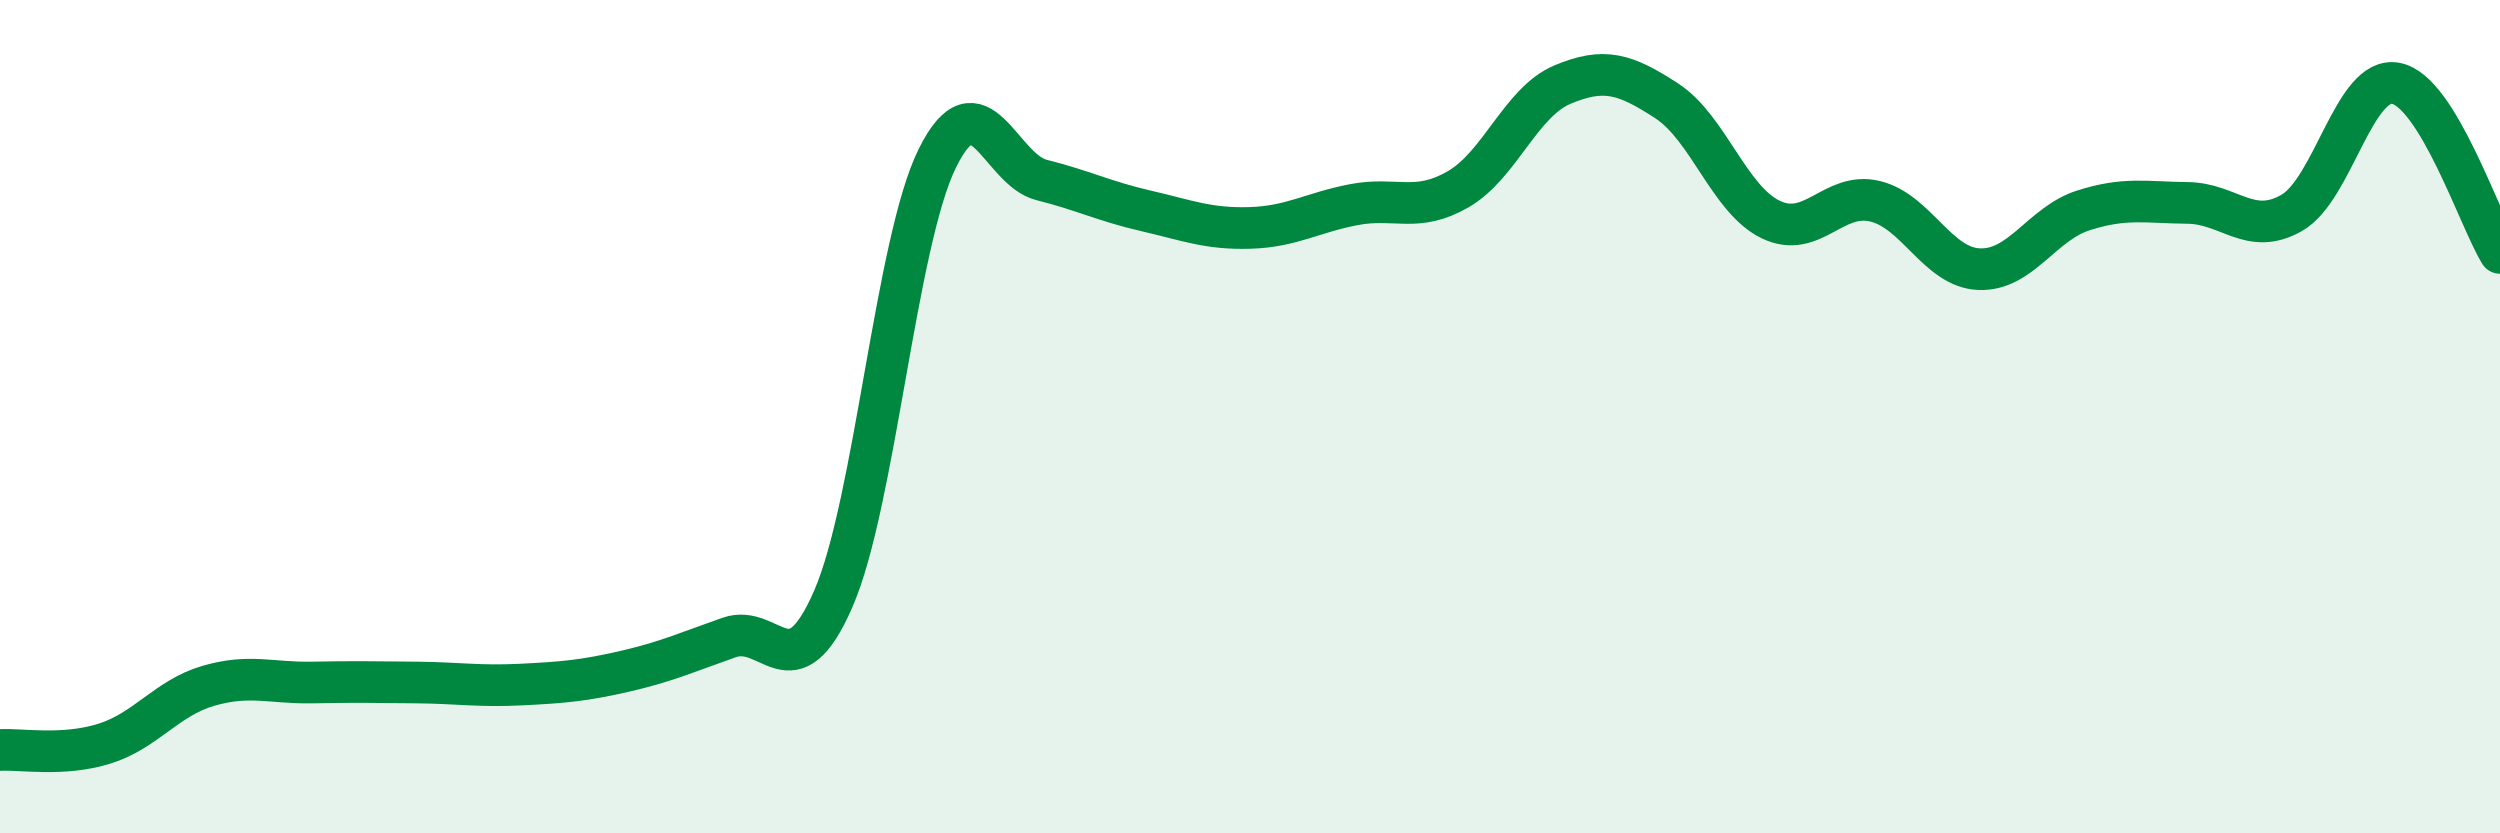 
    <svg width="60" height="20" viewBox="0 0 60 20" xmlns="http://www.w3.org/2000/svg">
      <path
        d="M 0,18 C 0.5,17.97 1.5,18.16 2.5,17.85 C 3.5,17.54 4,16.75 5,16.46 C 6,16.17 6.5,16.4 7.5,16.38 C 8.5,16.36 9,16.37 10,16.38 C 11,16.39 11.5,16.48 12.5,16.43 C 13.5,16.38 14,16.34 15,16.11 C 16,15.88 16.5,15.65 17.5,15.3 C 18.5,14.95 19,16.67 20,14.37 C 21,12.07 21.5,5.8 22.5,3.79 C 23.5,1.78 24,4.07 25,4.32 C 26,4.57 26.5,4.83 27.5,5.06 C 28.5,5.29 29,5.5 30,5.47 C 31,5.44 31.5,5.1 32.5,4.91 C 33.5,4.72 34,5.12 35,4.54 C 36,3.96 36.5,2.45 37.5,2.03 C 38.5,1.61 39,1.77 40,2.42 C 41,3.07 41.5,4.79 42.5,5.27 C 43.5,5.75 44,4.59 45,4.83 C 46,5.07 46.5,6.42 47.5,6.46 C 48.5,6.5 49,5.37 50,5.05 C 51,4.73 51.5,4.86 52.5,4.87 C 53.5,4.88 54,5.68 55,5.11 C 56,4.54 56.5,1.81 57.5,2 C 58.5,2.19 59.5,5.26 60,6.07L60 20L0 20Z"
        fill="#008740"
        opacity="0.1"
        stroke-linecap="round"
        stroke-linejoin="round"
      />
      <path
        d="M 0,18 C 0.5,17.97 1.5,18.16 2.5,17.85 C 3.5,17.54 4,16.75 5,16.46 C 6,16.17 6.5,16.4 7.5,16.38 C 8.5,16.36 9,16.37 10,16.38 C 11,16.39 11.5,16.48 12.5,16.43 C 13.5,16.38 14,16.34 15,16.11 C 16,15.88 16.5,15.65 17.5,15.3 C 18.5,14.95 19,16.67 20,14.37 C 21,12.07 21.5,5.8 22.5,3.79 C 23.5,1.78 24,4.07 25,4.32 C 26,4.57 26.5,4.83 27.5,5.06 C 28.5,5.29 29,5.5 30,5.47 C 31,5.44 31.5,5.1 32.5,4.91 C 33.5,4.72 34,5.12 35,4.54 C 36,3.96 36.5,2.45 37.5,2.03 C 38.5,1.61 39,1.77 40,2.42 C 41,3.07 41.5,4.79 42.5,5.27 C 43.5,5.75 44,4.59 45,4.83 C 46,5.07 46.5,6.42 47.5,6.46 C 48.5,6.5 49,5.37 50,5.05 C 51,4.73 51.5,4.86 52.5,4.87 C 53.5,4.88 54,5.68 55,5.11 C 56,4.54 56.5,1.81 57.5,2 C 58.5,2.19 59.5,5.26 60,6.07"
        stroke="#008740"
        stroke-width="1"
        fill="none"
        stroke-linecap="round"
        stroke-linejoin="round"
      />
    </svg>
  